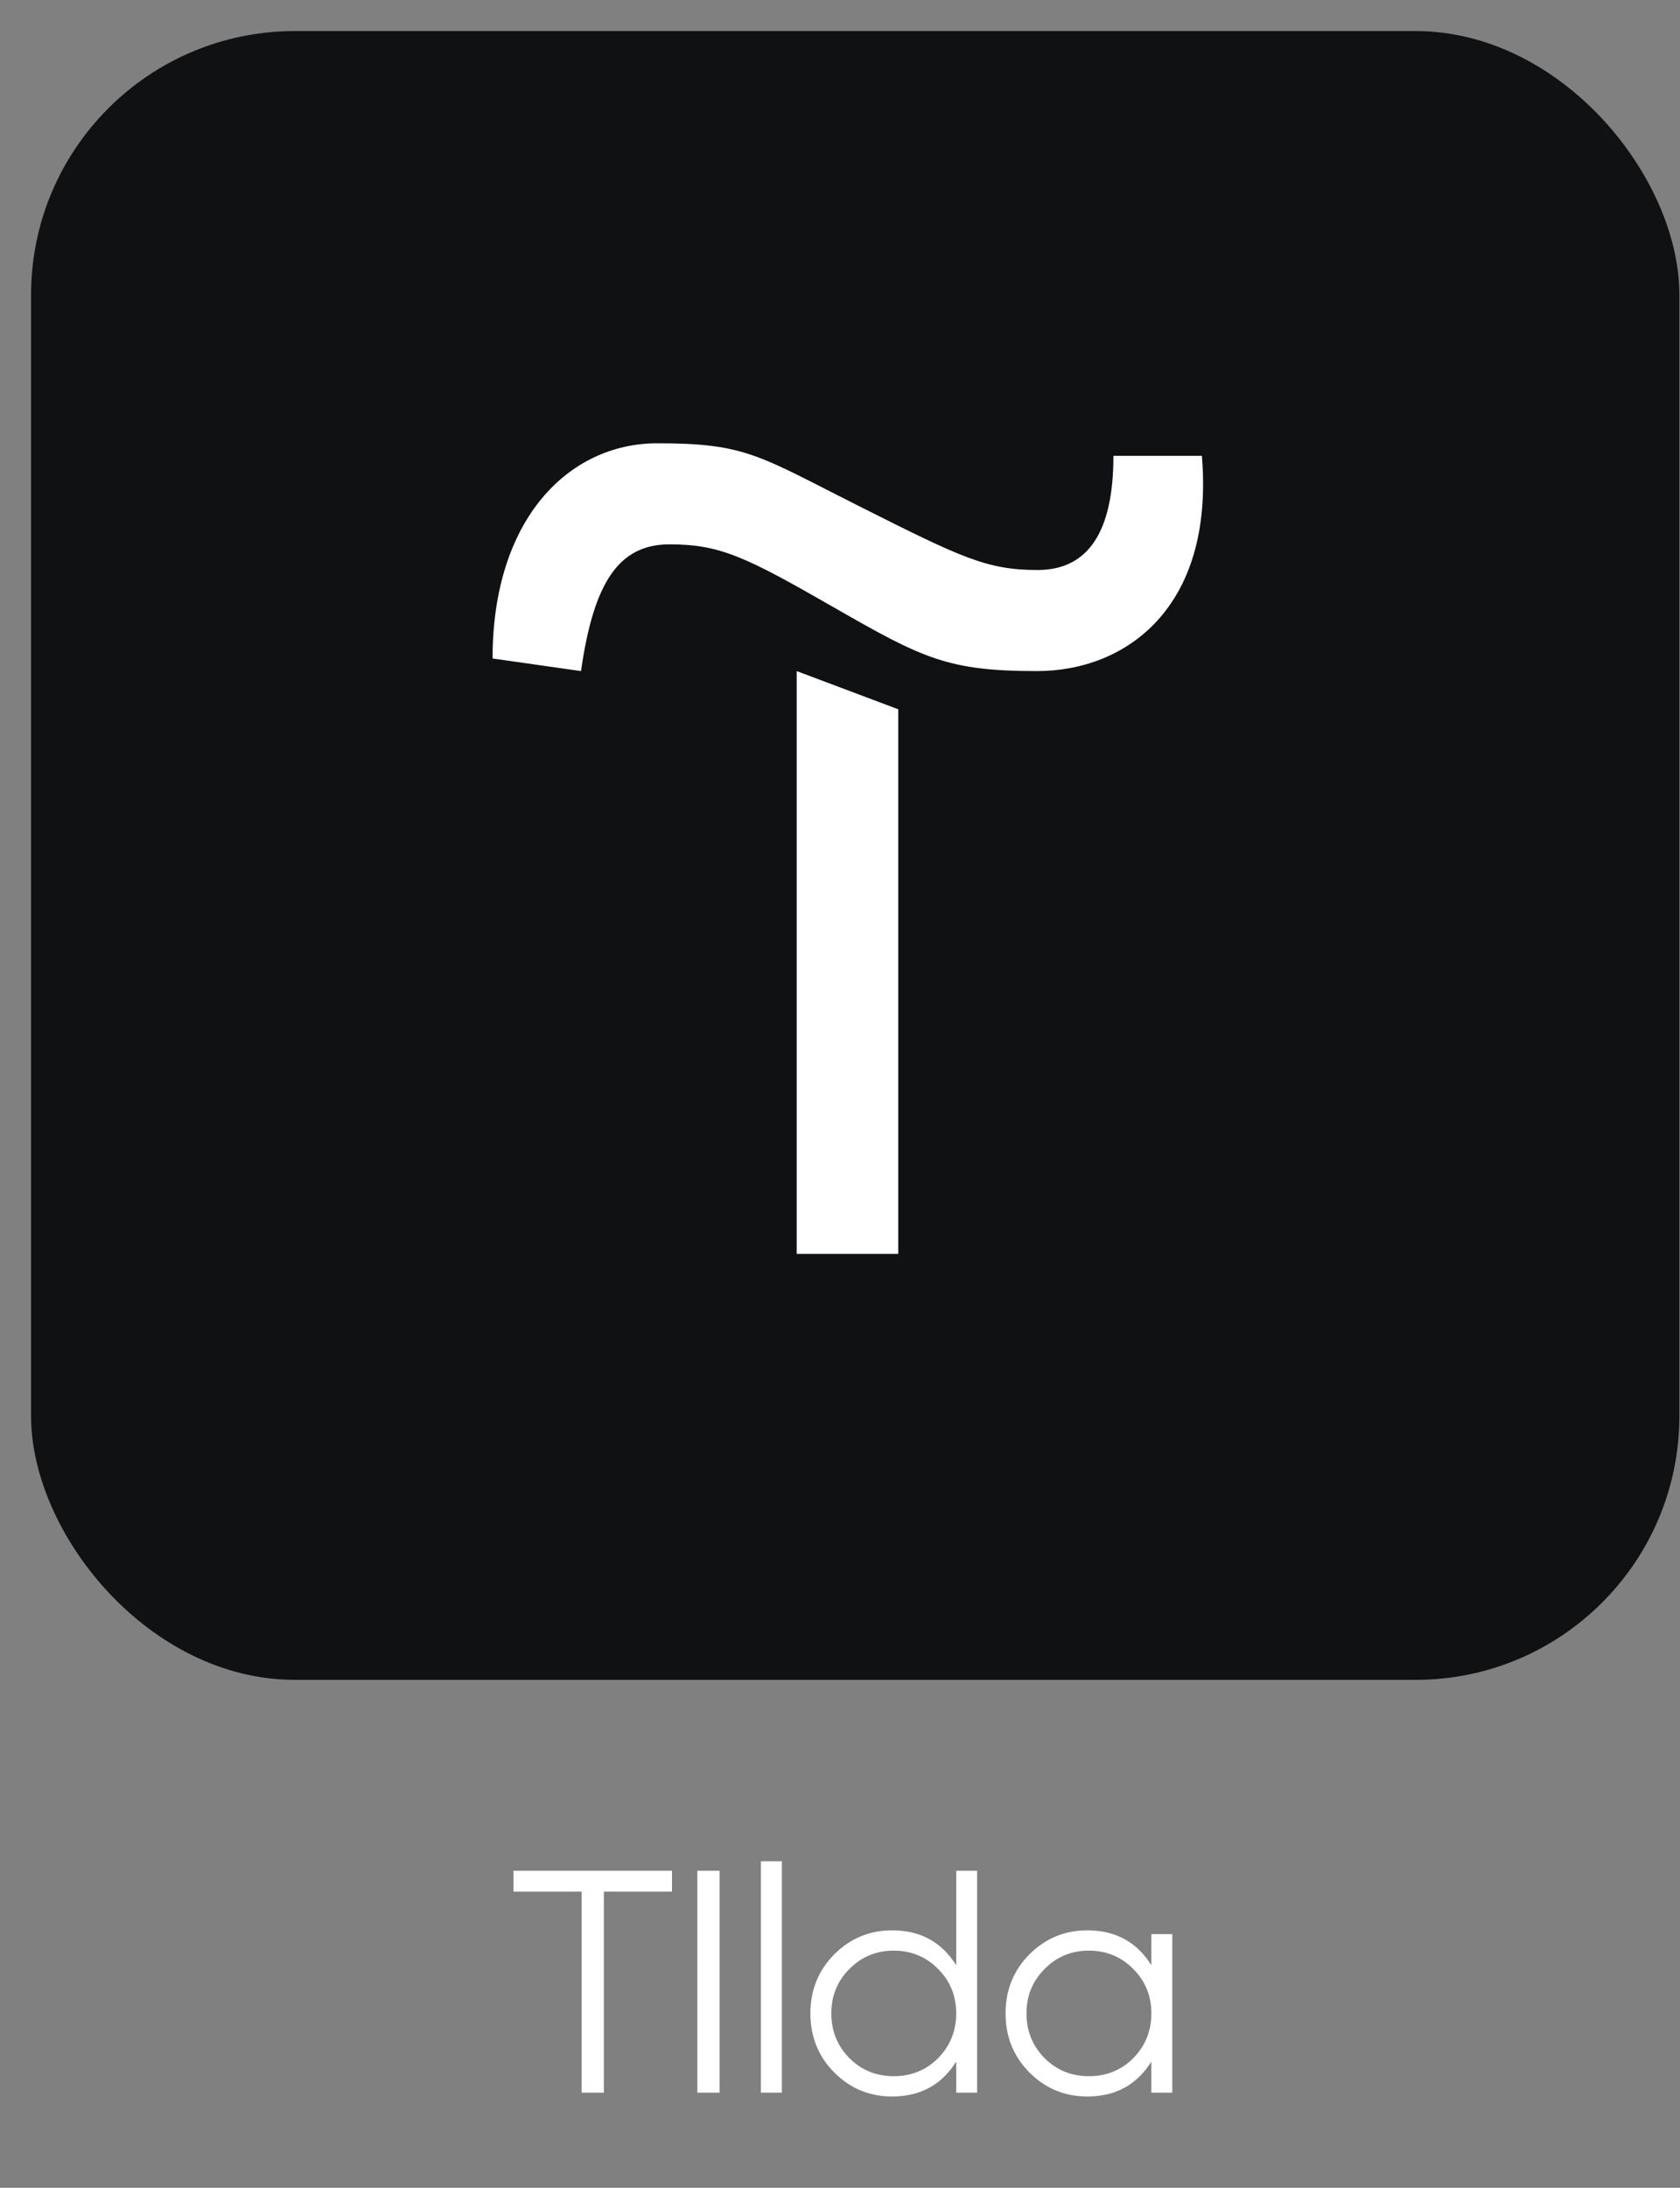 <?xml version="1.0" encoding="UTF-8"?> <svg xmlns="http://www.w3.org/2000/svg" width="53" height="69" viewBox="0 0 53 69" fill="none"><rect x="0" y="0" width="53" height="69" fill="#808080" stroke="none"/> <rect x="0.98" y="0.98" width="52" height="52" rx="8.32" fill="#101113"></rect> <path d="M28.338 22.37V39.546H25.134V21.165L28.338 22.37Z" fill="white"></path> <path d="M15.539 20.768C15.539 16.375 17.934 13.98 20.741 13.98C23.549 13.98 23.945 14.377 27.133 15.979C30.32 17.581 31.129 17.977 32.731 17.977C34.333 17.977 35.126 16.771 35.126 14.377H37.917C38.313 19.166 35.523 21.165 32.715 21.165C29.907 21.165 29.115 20.768 26.323 19.166C23.532 17.564 22.723 17.168 21.121 17.168C19.519 17.168 18.727 18.373 18.33 21.165L15.539 20.768Z" fill="white"></path> <path d="M21.2 59V59.66H19.05V66H18.35V59.66H16.2V59H21.2ZM22 59H22.7V66H22V59ZM24.005 66V58.7H24.665V66H24.005ZM30.166 59H30.826V66H30.166V65.02C29.706 65.753 29.032 66.12 28.146 66.12C27.432 66.12 26.822 65.867 26.316 65.36C25.816 64.853 25.566 64.233 25.566 63.5C25.566 62.767 25.816 62.147 26.316 61.64C26.822 61.133 27.432 60.88 28.146 60.88C29.032 60.88 29.706 61.247 30.166 61.98V59ZM26.796 64.91C27.176 65.29 27.642 65.48 28.196 65.48C28.749 65.48 29.216 65.29 29.596 64.91C29.976 64.523 30.166 64.053 30.166 63.5C30.166 62.947 29.976 62.48 29.596 62.1C29.216 61.713 28.749 61.52 28.196 61.52C27.642 61.52 27.176 61.713 26.796 62.1C26.416 62.48 26.226 62.947 26.226 63.5C26.226 64.053 26.416 64.523 26.796 64.91ZM36.323 61H36.983V66H36.323V65.02C35.863 65.753 35.19 66.12 34.303 66.12C33.59 66.12 32.98 65.867 32.473 65.36C31.973 64.853 31.723 64.233 31.723 63.5C31.723 62.767 31.973 62.147 32.473 61.64C32.98 61.133 33.59 60.88 34.303 60.88C35.19 60.88 35.863 61.247 36.323 61.98V61ZM32.953 64.91C33.333 65.29 33.8 65.48 34.353 65.48C34.906 65.48 35.373 65.29 35.753 64.91C36.133 64.523 36.323 64.053 36.323 63.5C36.323 62.947 36.133 62.48 35.753 62.1C35.373 61.713 34.906 61.52 34.353 61.52C33.8 61.52 33.333 61.713 32.953 62.1C32.573 62.48 32.383 62.947 32.383 63.5C32.383 64.053 32.573 64.523 32.953 64.91Z" fill="white"></path> </svg> 